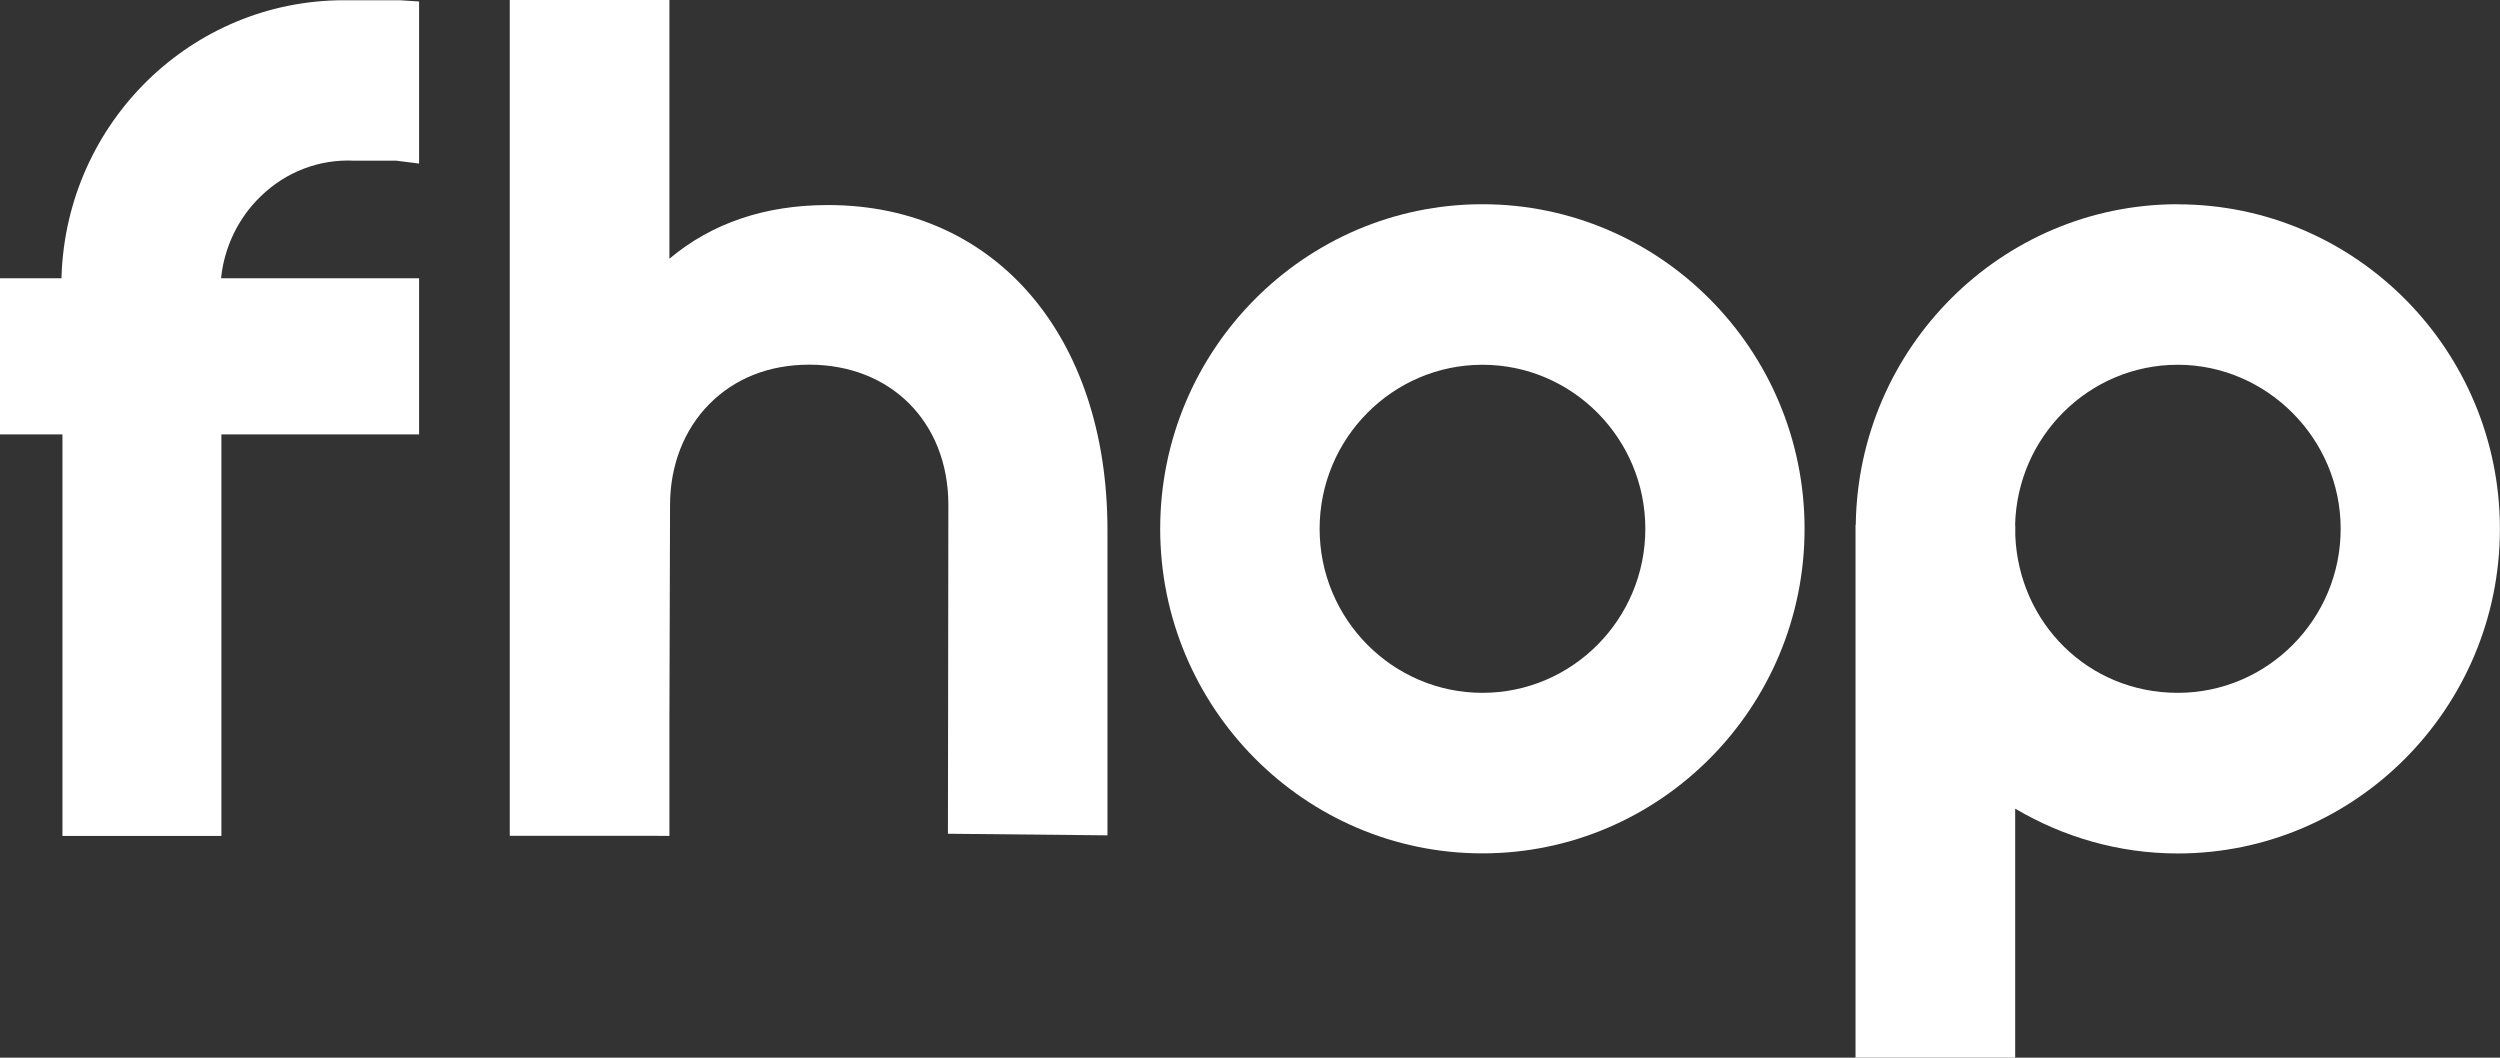 <svg xmlns="http://www.w3.org/2000/svg" width="52" height="22" viewBox="0 0 52 22" fill="none"><rect x="0" y="0" width="52" height="22" fill="#333333" stroke="none"/><g clip-path="url(#clip0_26_306)"><path d="M30.834 4.248C27.139 4.248 24.132 7.277 24.132 10.999C24.132 14.721 27.139 17.75 30.834 17.75C34.529 17.75 37.535 14.721 37.535 10.999C37.535 7.277 34.529 4.248 30.834 4.248ZM34.223 10.999C34.223 12.882 32.703 14.411 30.835 14.411C28.968 14.411 27.448 12.88 27.448 10.999C27.448 9.118 28.968 7.587 30.835 7.587C32.703 7.587 34.223 9.118 34.223 10.999Z" fill="white"></path><path d="M45.298 4.248C41.632 4.248 38.648 7.23 38.6 10.913H38.595V22H41.916V16.82C42.911 17.407 44.064 17.752 45.297 17.752C48.992 17.752 51.998 14.723 51.998 11.001C51.998 7.278 48.992 4.25 45.297 4.25L45.298 4.248ZM41.914 10.93C41.952 9.08 43.453 7.587 45.298 7.587C47.143 7.587 48.686 9.118 48.686 10.999C48.686 12.88 47.165 14.411 45.298 14.411C43.431 14.411 41.992 12.955 41.918 11.139V10.929H41.914V10.93Z" fill="white"></path><path d="M17.24 4.265H17.219C15.91 4.265 14.805 4.642 13.924 5.381V0H10.603V17.384H13.48L13.917 17.387V17.384H13.924V14.954L13.937 10.506C13.937 9.684 14.226 8.935 14.757 8.401C15.286 7.868 16.002 7.585 16.832 7.585C18.529 7.585 19.719 8.779 19.726 10.487L19.717 17.342L23.035 17.375V11.023C23.035 6.991 20.707 4.274 17.24 4.265Z" fill="white"></path><path d="M7.368 3.342C7.377 3.342 7.583 3.342 7.799 3.342C8.016 3.342 8.246 3.342 8.234 3.341L8.717 3.402V0.031L8.314 0.005C8.314 0.005 7.846 0.005 7.157 0.005C3.984 0.004 1.389 2.546 1.28 5.74V5.788H0V9.035H1.299V17.387H4.605V9.035H8.717V5.788H4.598C4.663 5.143 4.957 4.531 5.425 4.081C5.954 3.57 6.642 3.308 7.368 3.342Z" fill="white"></path></g><defs><clipPath id="clip0_26_306"><rect width="52" height="22" fill="white"></rect></clipPath></defs></svg>